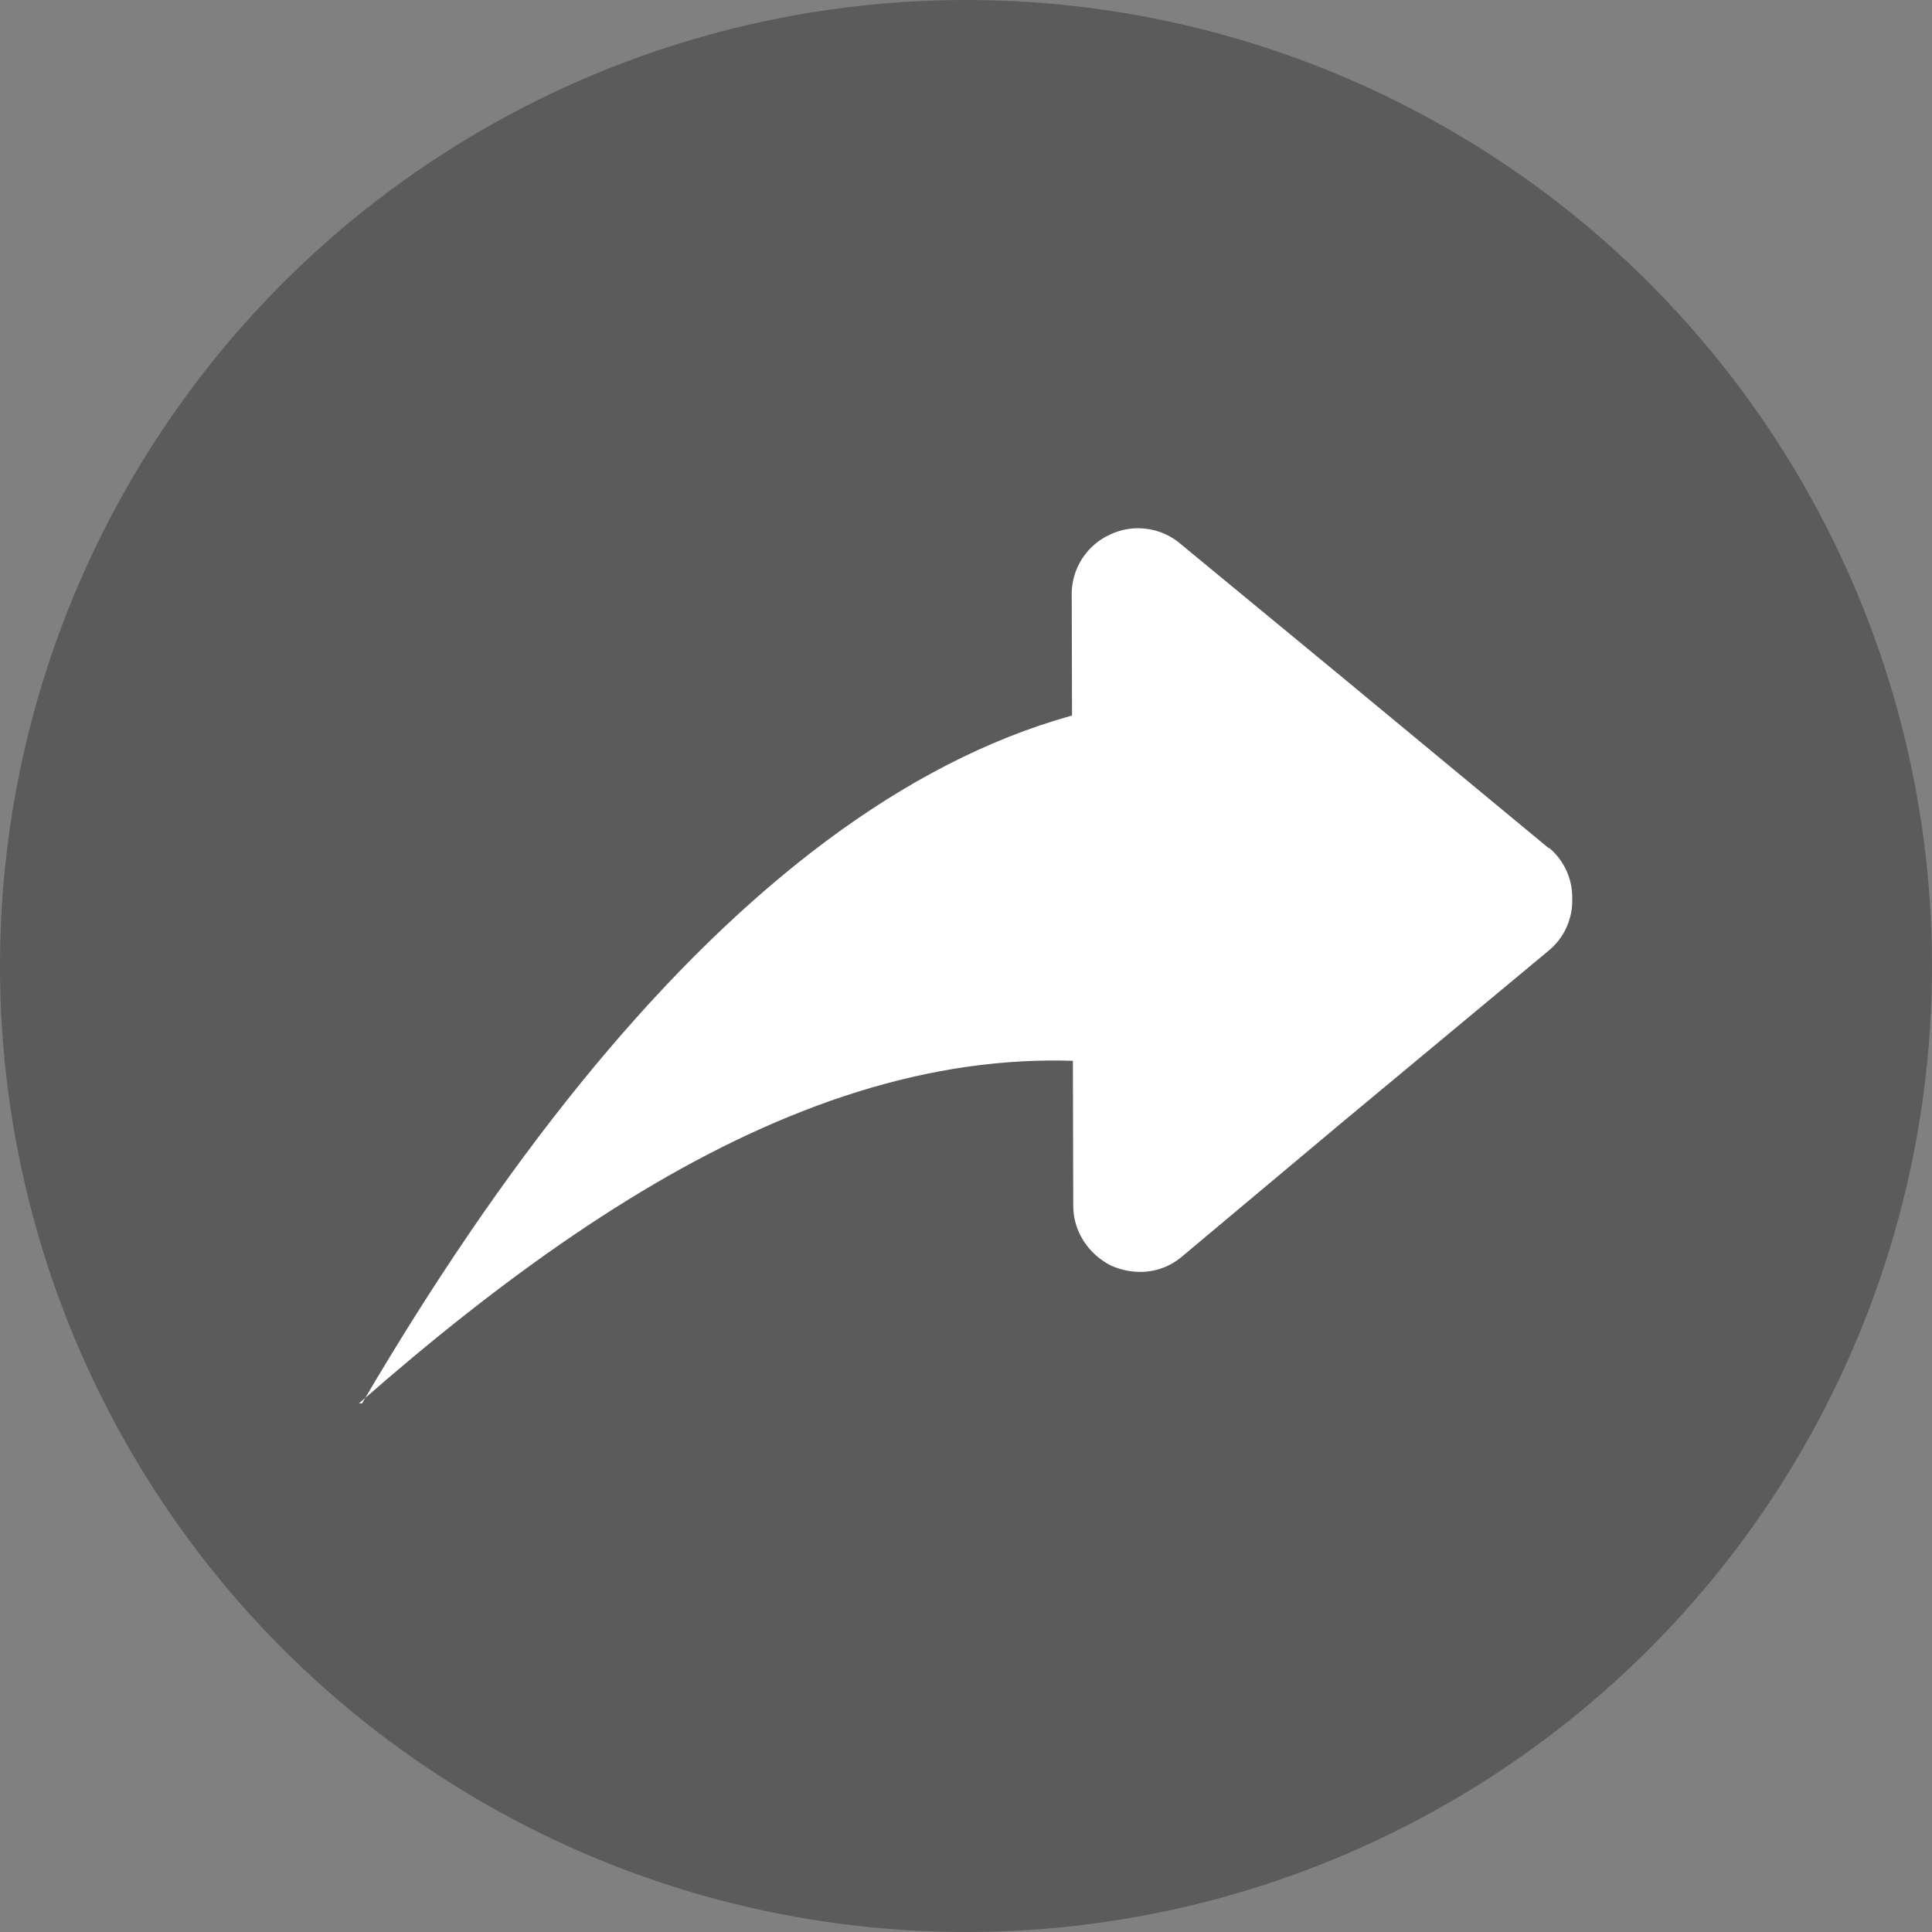 <svg xmlns="http://www.w3.org/2000/svg" xmlns:xlink="http://www.w3.org/1999/xlink" width="512" height="512" x="0" y="0" viewBox="0 0 2.54 2.54" style="enable-background:new 0 0 512 512" xml:space="preserve" fill-rule="evenodd" class=""><rect x="0" y="0" width="2.54" height="2.54" fill="#808080" stroke="none"/><g><circle cx="1.27" cy="1.27" r="1.27" fill="#333333" opacity="0.478" data-original="#333333" class=""></circle><g fill="#fff"><path d="M1.618 1.43c-.394-.123-.77.085-1.146.415h.004C.844 1.217 1.27.847 1.72.924z" fill="#ffffff" opacity="1" data-original="#ffffff" class=""></path><path d="M2.036 1.115 1.763.889 1.552.715a.086.086 0 0 0-.093-.012.086.086 0 0 0-.05.08l.001.4.001.402c0 .034.02.064.05.079.032.014.067.01.093-.012l.21-.176.273-.227a.085.085 0 0 0 .03-.067.085.085 0 0 0-.03-.067z" fill="#ffffff" opacity="1" data-original="#ffffff" class=""></path></g></g></svg>
